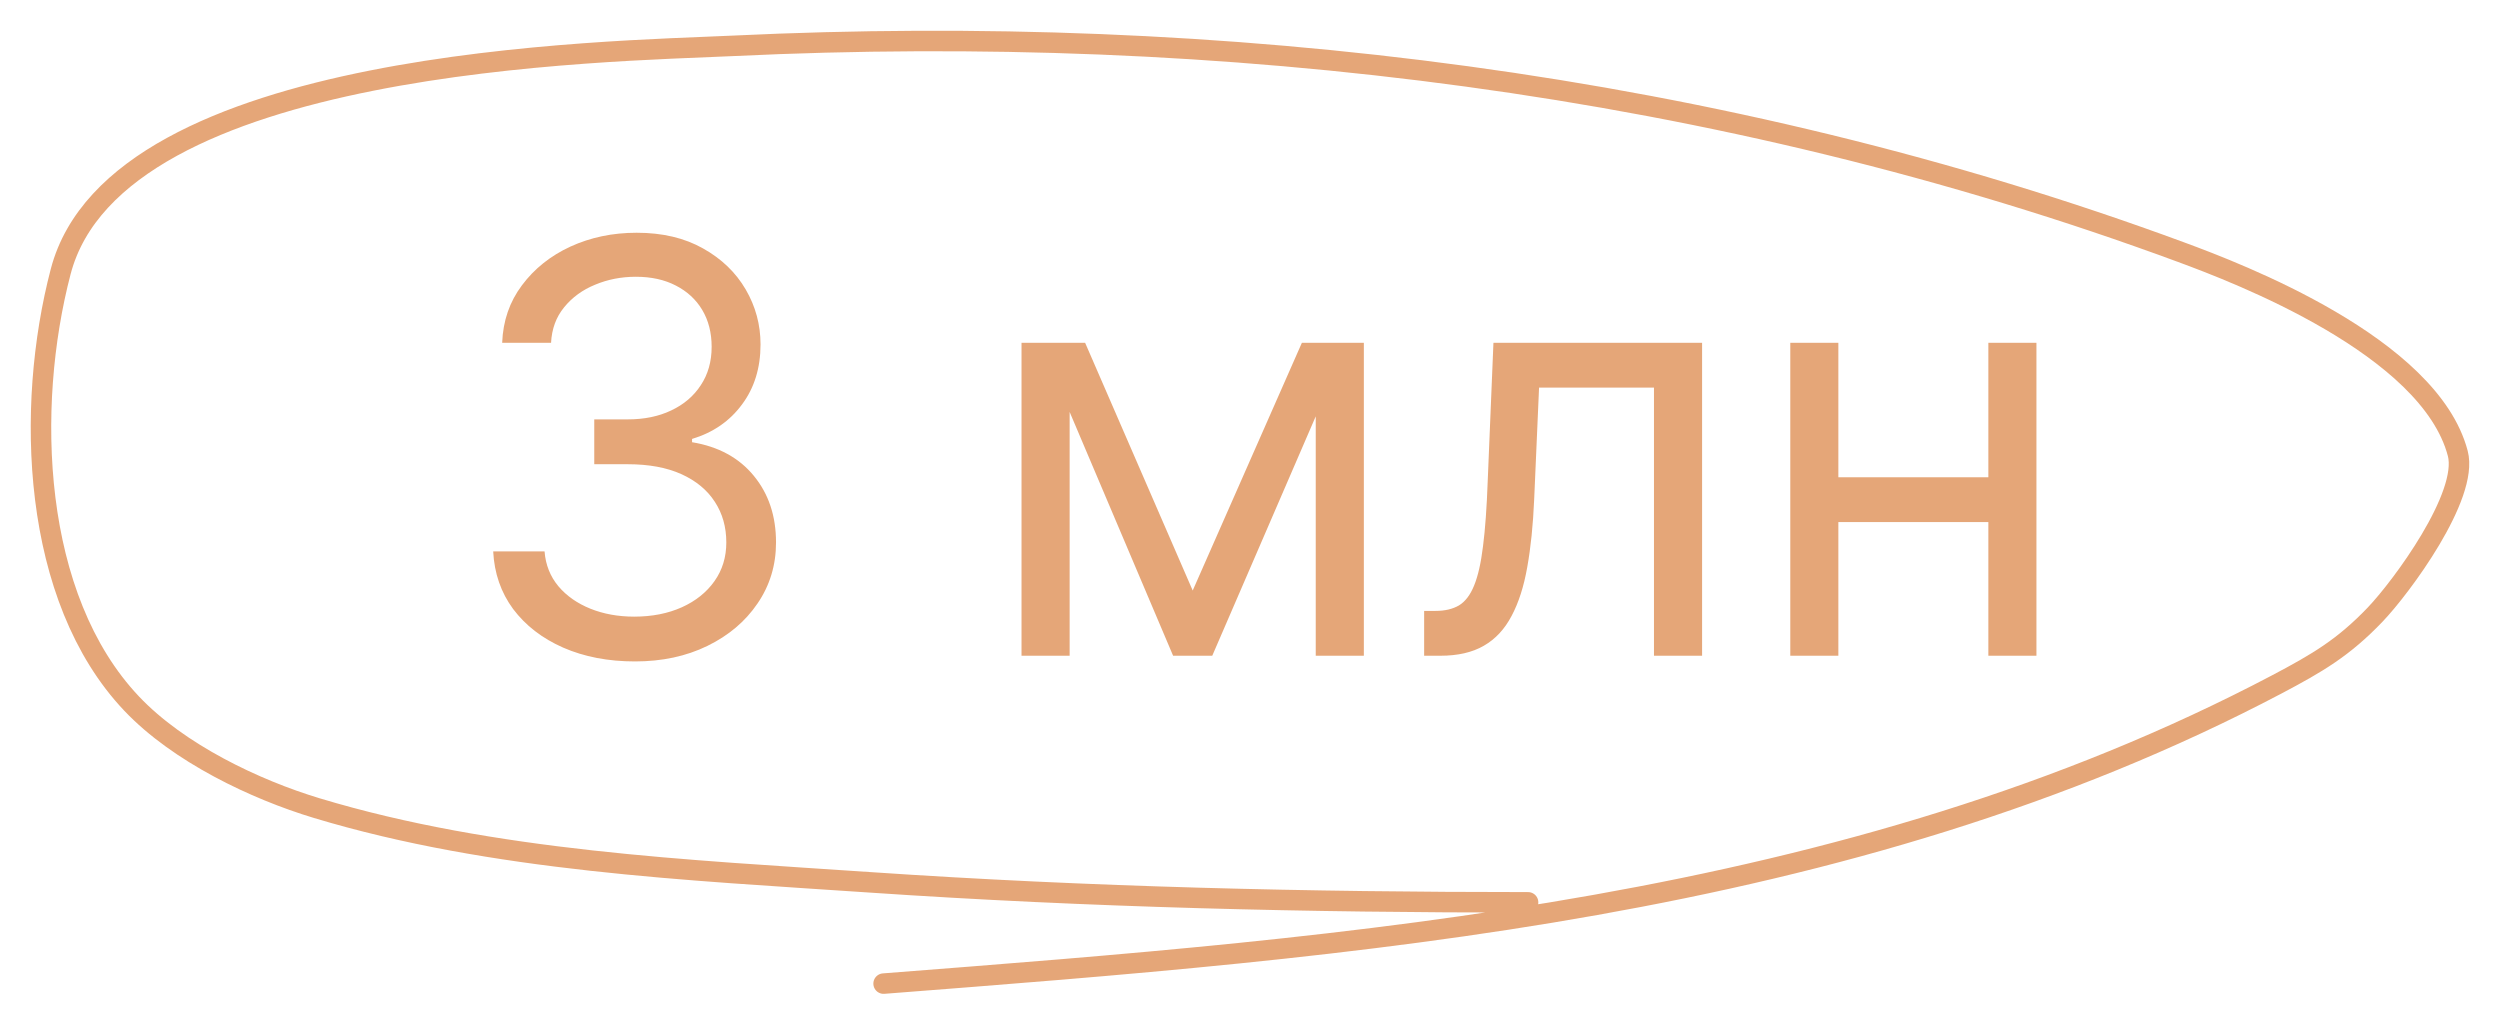 <?xml version="1.0" encoding="UTF-8"?> <svg xmlns="http://www.w3.org/2000/svg" width="61" height="25" viewBox="0 0 61 25" fill="none"><path d="M15.494 16.139C14.838 16.139 14.253 16.026 13.739 15.801C13.229 15.576 12.823 15.262 12.521 14.861C12.223 14.457 12.061 13.988 12.034 13.454H13.287C13.313 13.783 13.426 14.066 13.625 14.305C13.824 14.54 14.084 14.722 14.405 14.852C14.727 14.981 15.083 15.046 15.474 15.046C15.912 15.046 16.3 14.969 16.638 14.817C16.976 14.664 17.241 14.452 17.433 14.18C17.625 13.909 17.722 13.594 17.722 13.236C17.722 12.861 17.629 12.531 17.443 12.246C17.258 11.958 16.986 11.733 16.628 11.57C16.27 11.408 15.832 11.327 15.315 11.327H14.5V10.233H15.315C15.72 10.233 16.074 10.16 16.379 10.014C16.688 9.868 16.928 9.663 17.1 9.398C17.276 9.133 17.364 8.821 17.364 8.463C17.364 8.118 17.287 7.818 17.135 7.563C16.983 7.308 16.767 7.109 16.489 6.967C16.213 6.824 15.889 6.753 15.514 6.753C15.163 6.753 14.831 6.817 14.52 6.947C14.212 7.073 13.96 7.257 13.764 7.499C13.569 7.737 13.463 8.026 13.446 8.364H12.253C12.273 7.83 12.434 7.363 12.735 6.962C13.037 6.557 13.431 6.242 13.918 6.017C14.409 5.792 14.947 5.679 15.534 5.679C16.164 5.679 16.704 5.807 17.155 6.062C17.606 6.314 17.952 6.647 18.194 7.061C18.436 7.475 18.557 7.923 18.557 8.403C18.557 8.977 18.406 9.466 18.104 9.87C17.806 10.274 17.4 10.555 16.886 10.71V10.79C17.529 10.896 18.032 11.169 18.393 11.61C18.754 12.048 18.935 12.589 18.935 13.236C18.935 13.789 18.784 14.287 18.482 14.727C18.184 15.165 17.776 15.509 17.259 15.761C16.742 16.013 16.154 16.139 15.494 16.139ZM29.102 14.409L31.766 8.364H32.88L29.579 16H28.624L25.383 8.364H26.477L29.102 14.409ZM26.099 8.364V16H24.925V8.364H26.099ZM32.104 16V8.364H33.278V16H32.104ZM34.749 16V14.906H35.028C35.256 14.906 35.447 14.861 35.599 14.772C35.752 14.679 35.874 14.518 35.967 14.29C36.063 14.058 36.136 13.736 36.186 13.325C36.239 12.911 36.277 12.384 36.3 11.744L36.44 8.364H41.531V16H40.357V9.457H37.553L37.434 12.182C37.407 12.808 37.351 13.36 37.265 13.837C37.182 14.311 37.054 14.709 36.882 15.03C36.713 15.352 36.488 15.594 36.206 15.756C35.924 15.919 35.571 16 35.147 16H34.749ZM48.794 11.645V12.739H44.578V11.645H48.794ZM44.856 8.364V16H43.683V8.364H44.856ZM49.689 8.364V16H48.516V8.364H49.689Z" fill="#D46B1E" fill-opacity="0.6"></path><path d="M21.56 24C33.004 23.11 45.106 22.205 55.557 16.698C56.552 16.173 57.182 15.802 57.952 14.998C58.595 14.326 60.241 12.098 59.97 11.064C59.283 8.445 54.601 6.663 53.222 6.154C41.97 1.999 29.775 0.551 17.9 1.118C14.854 1.263 2.848 1.405 1.481 6.626C0.615 9.933 0.764 14.586 3.214 17.17C4.357 18.376 6.226 19.265 7.732 19.719C12.042 21.02 16.789 21.227 21.229 21.529C26.576 21.893 31.928 22.017 37.285 22.017" stroke="#D46B1E" stroke-opacity="0.6" stroke-width="0.5" stroke-linecap="round"></path></svg> 